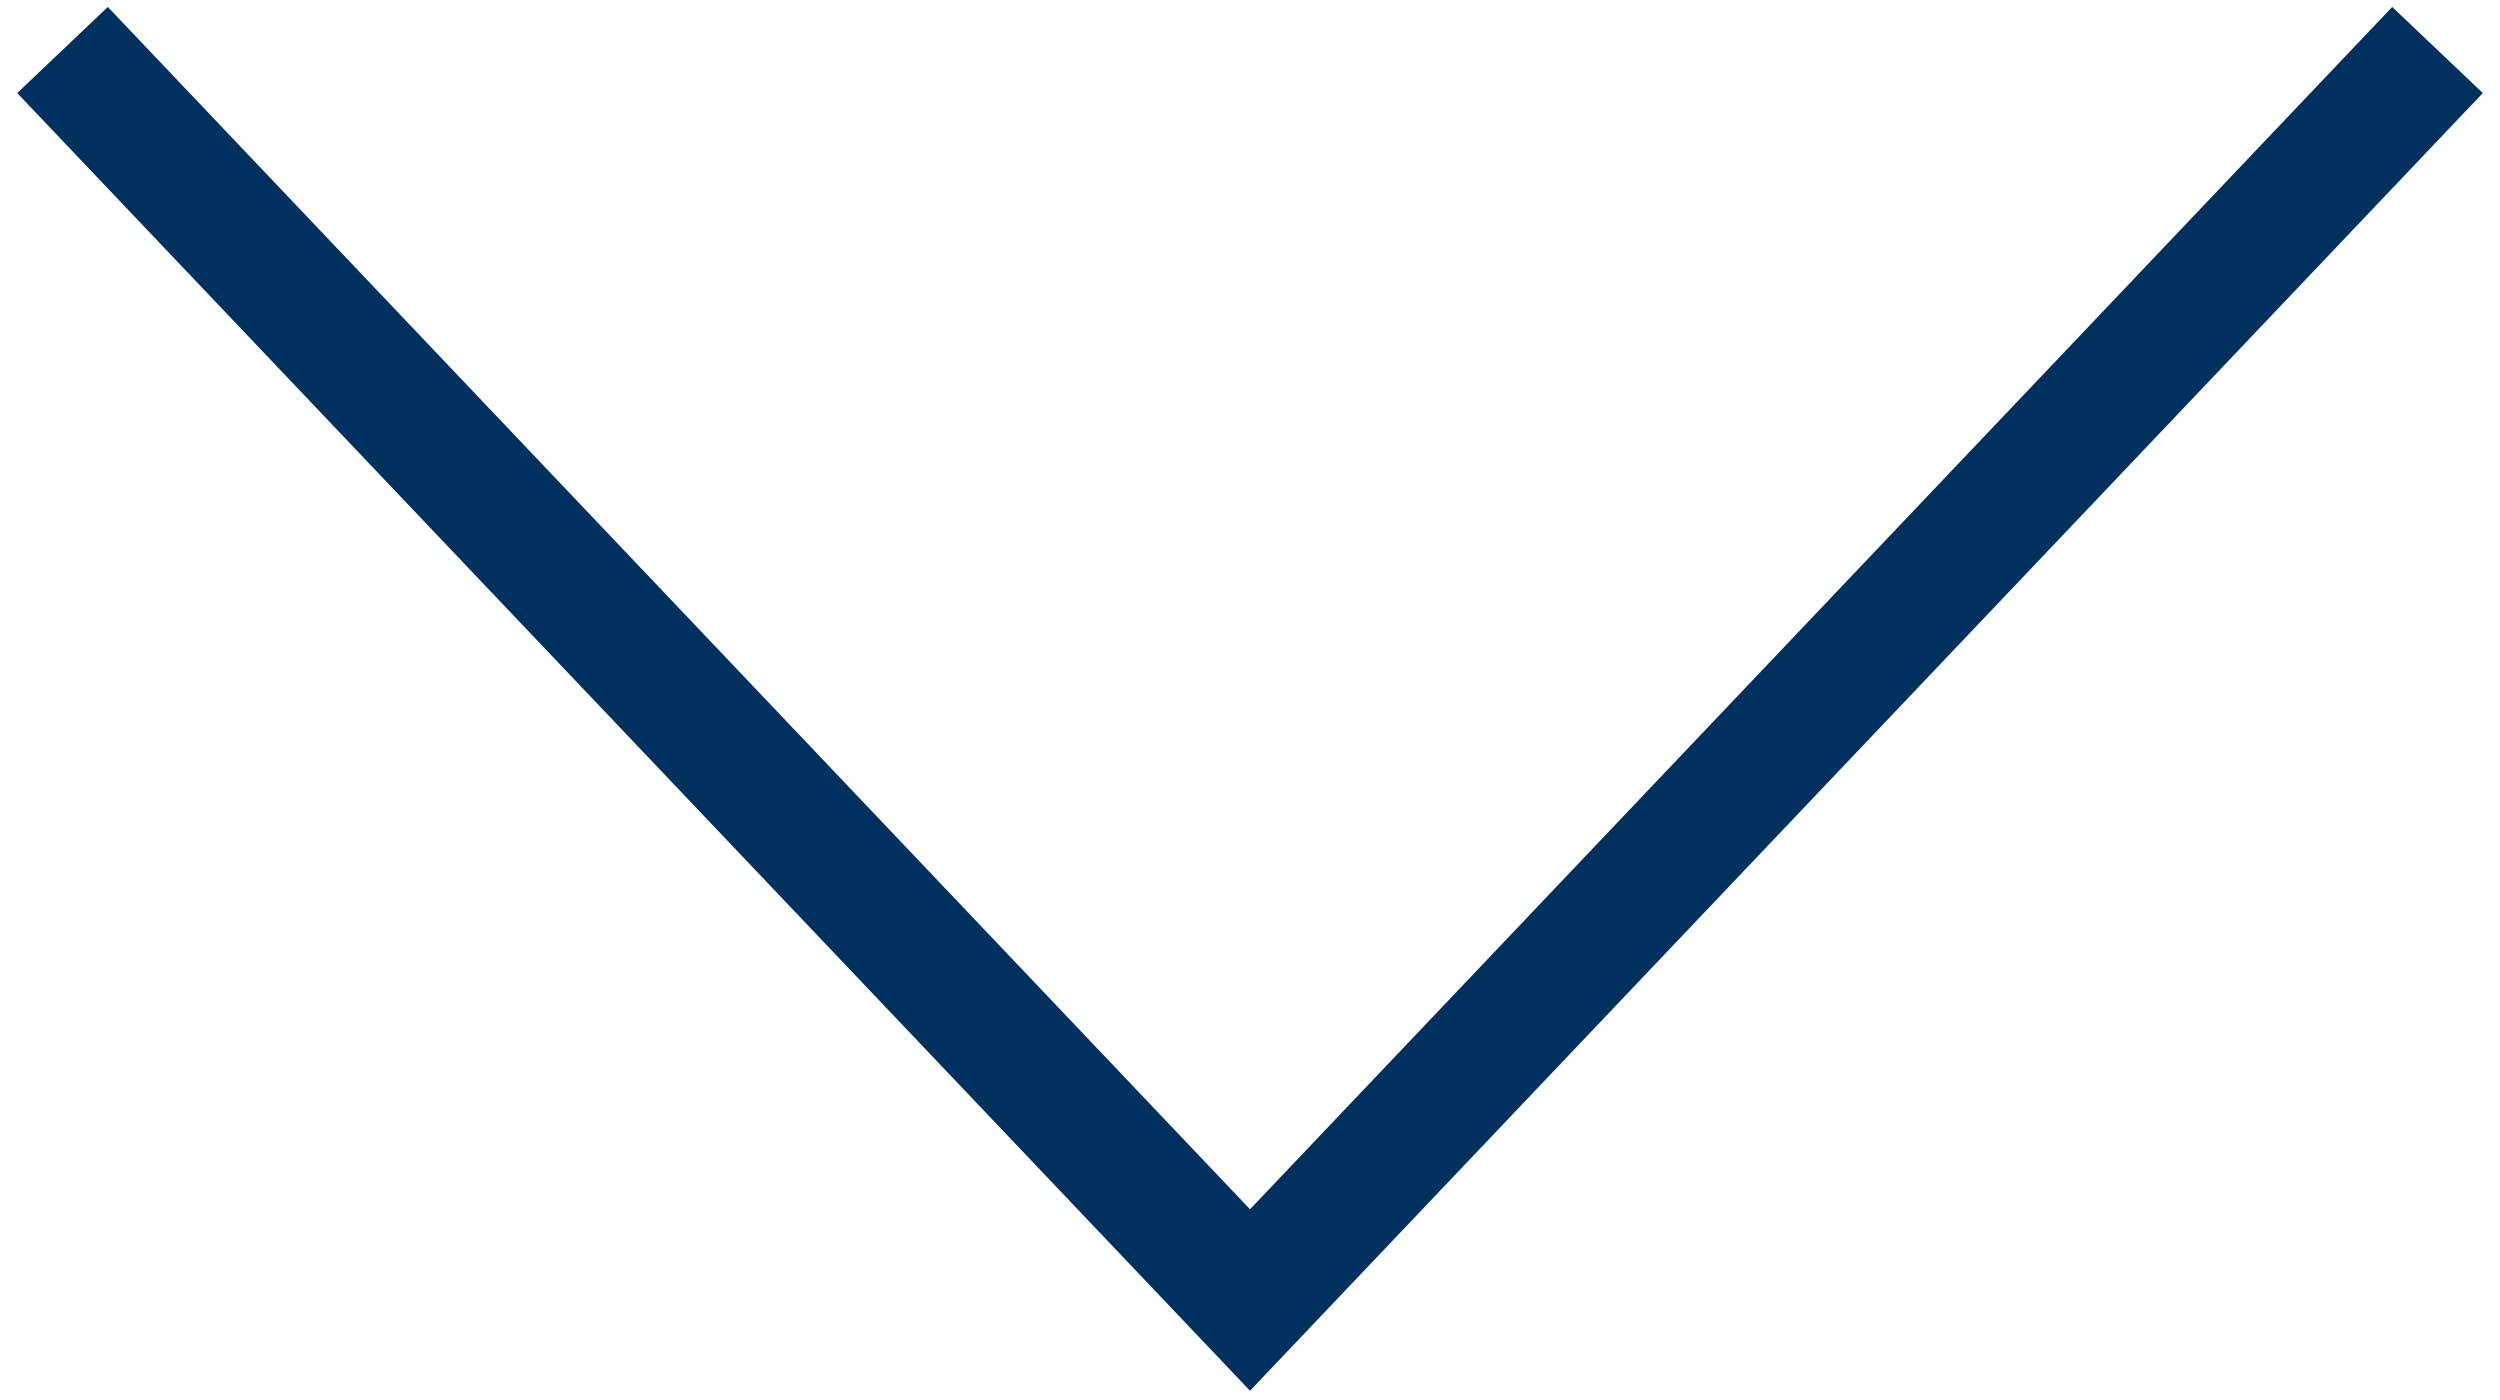 <?xml version="1.0" encoding="utf-8"?>
<!-- Generator: Adobe Illustrator 21.0.0, SVG Export Plug-In . SVG Version: 6.00 Build 0)  -->
<svg version="1.1" id="Ebene_1" xmlns="http://www.w3.org/2000/svg" xmlns:xlink="http://www.w3.org/1999/xlink" x="0px" y="0px"
	 width="20px" height="11.2px" viewBox="0 0 20 11.2" style="enable-background:new 0 0 20 11.2;" xml:space="preserve">
<style type="text/css">
	.st0{fill:none;stroke:#00305E;stroke-miterlimit:10;}
</style>
<polyline class="st0" points="0.5,0.4 10,10.4 19.5,0.4 "/>
</svg>
